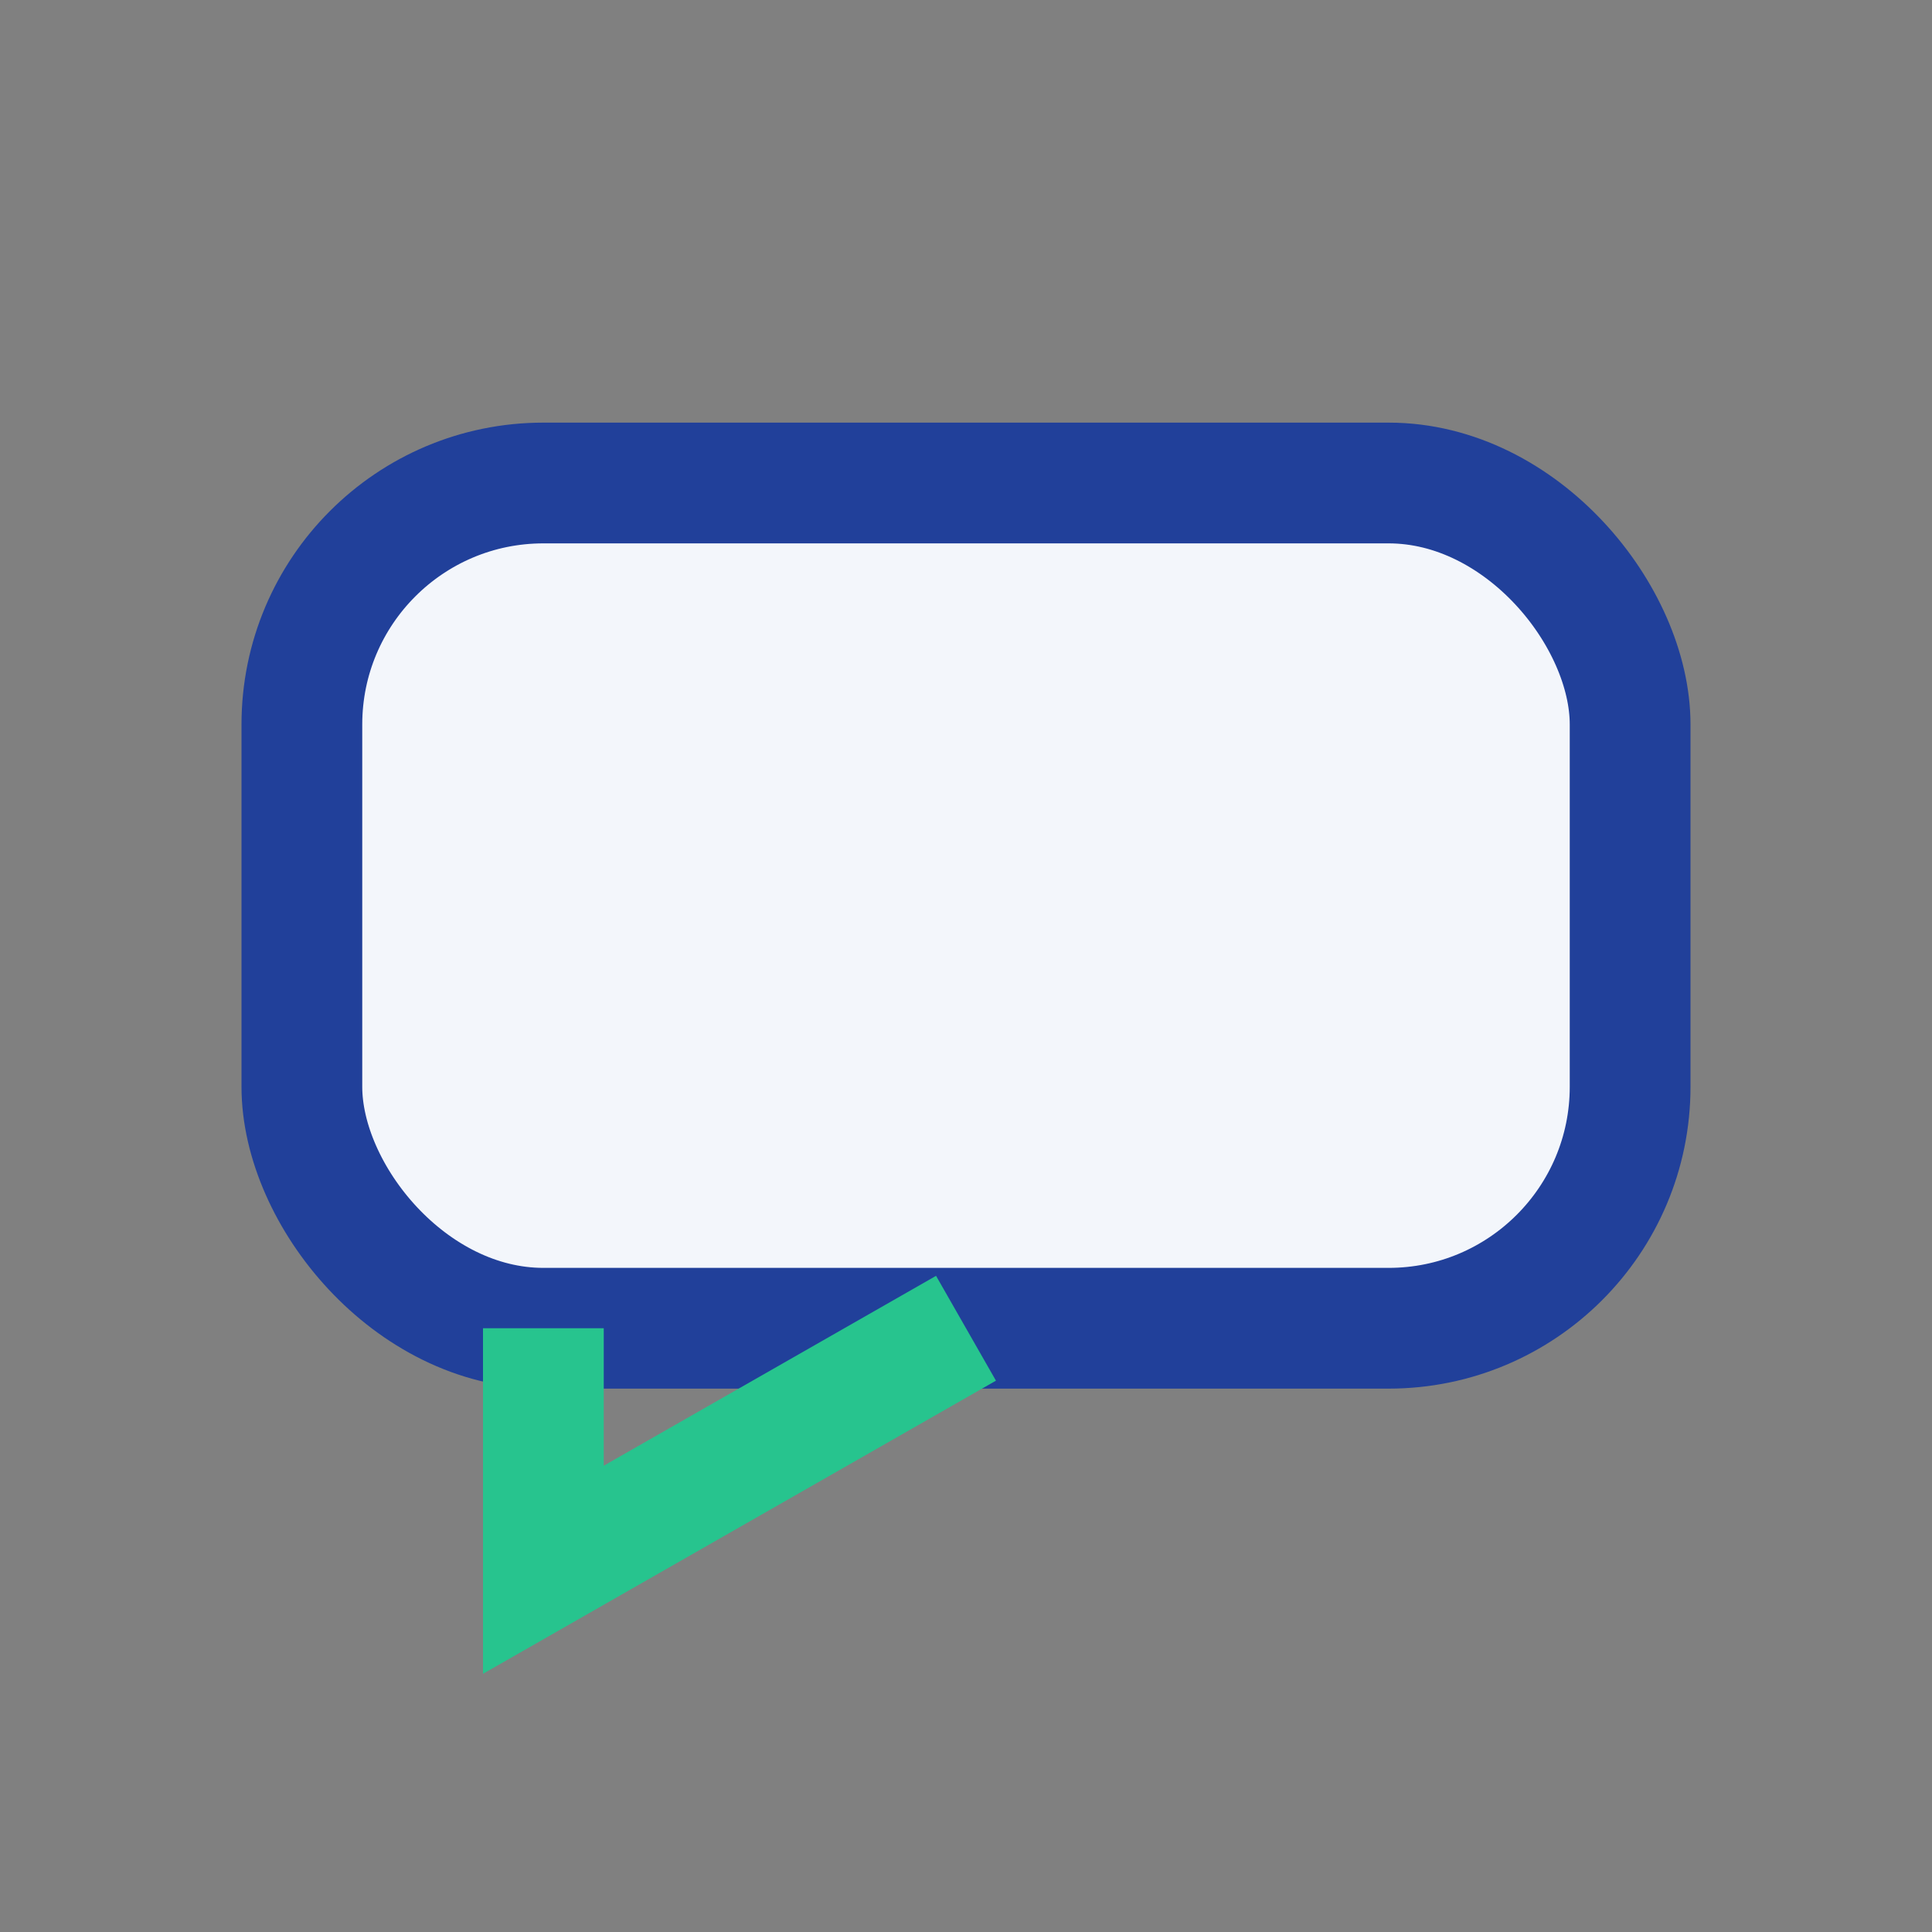 <?xml version="1.0" encoding="UTF-8"?>
<svg xmlns="http://www.w3.org/2000/svg" width="32" height="32" viewBox="0 0 32 32"><rect x="0" y="0" width="32" height="32" fill="#808080" stroke="none"/><rect x="5" y="8" width="22" height="14" rx="4" fill="#F3F6FB" stroke="#21409A" stroke-width="2"/><path d="M9 22v4l7-4" stroke="#27C48E" stroke-width="2" fill="none"/></svg>